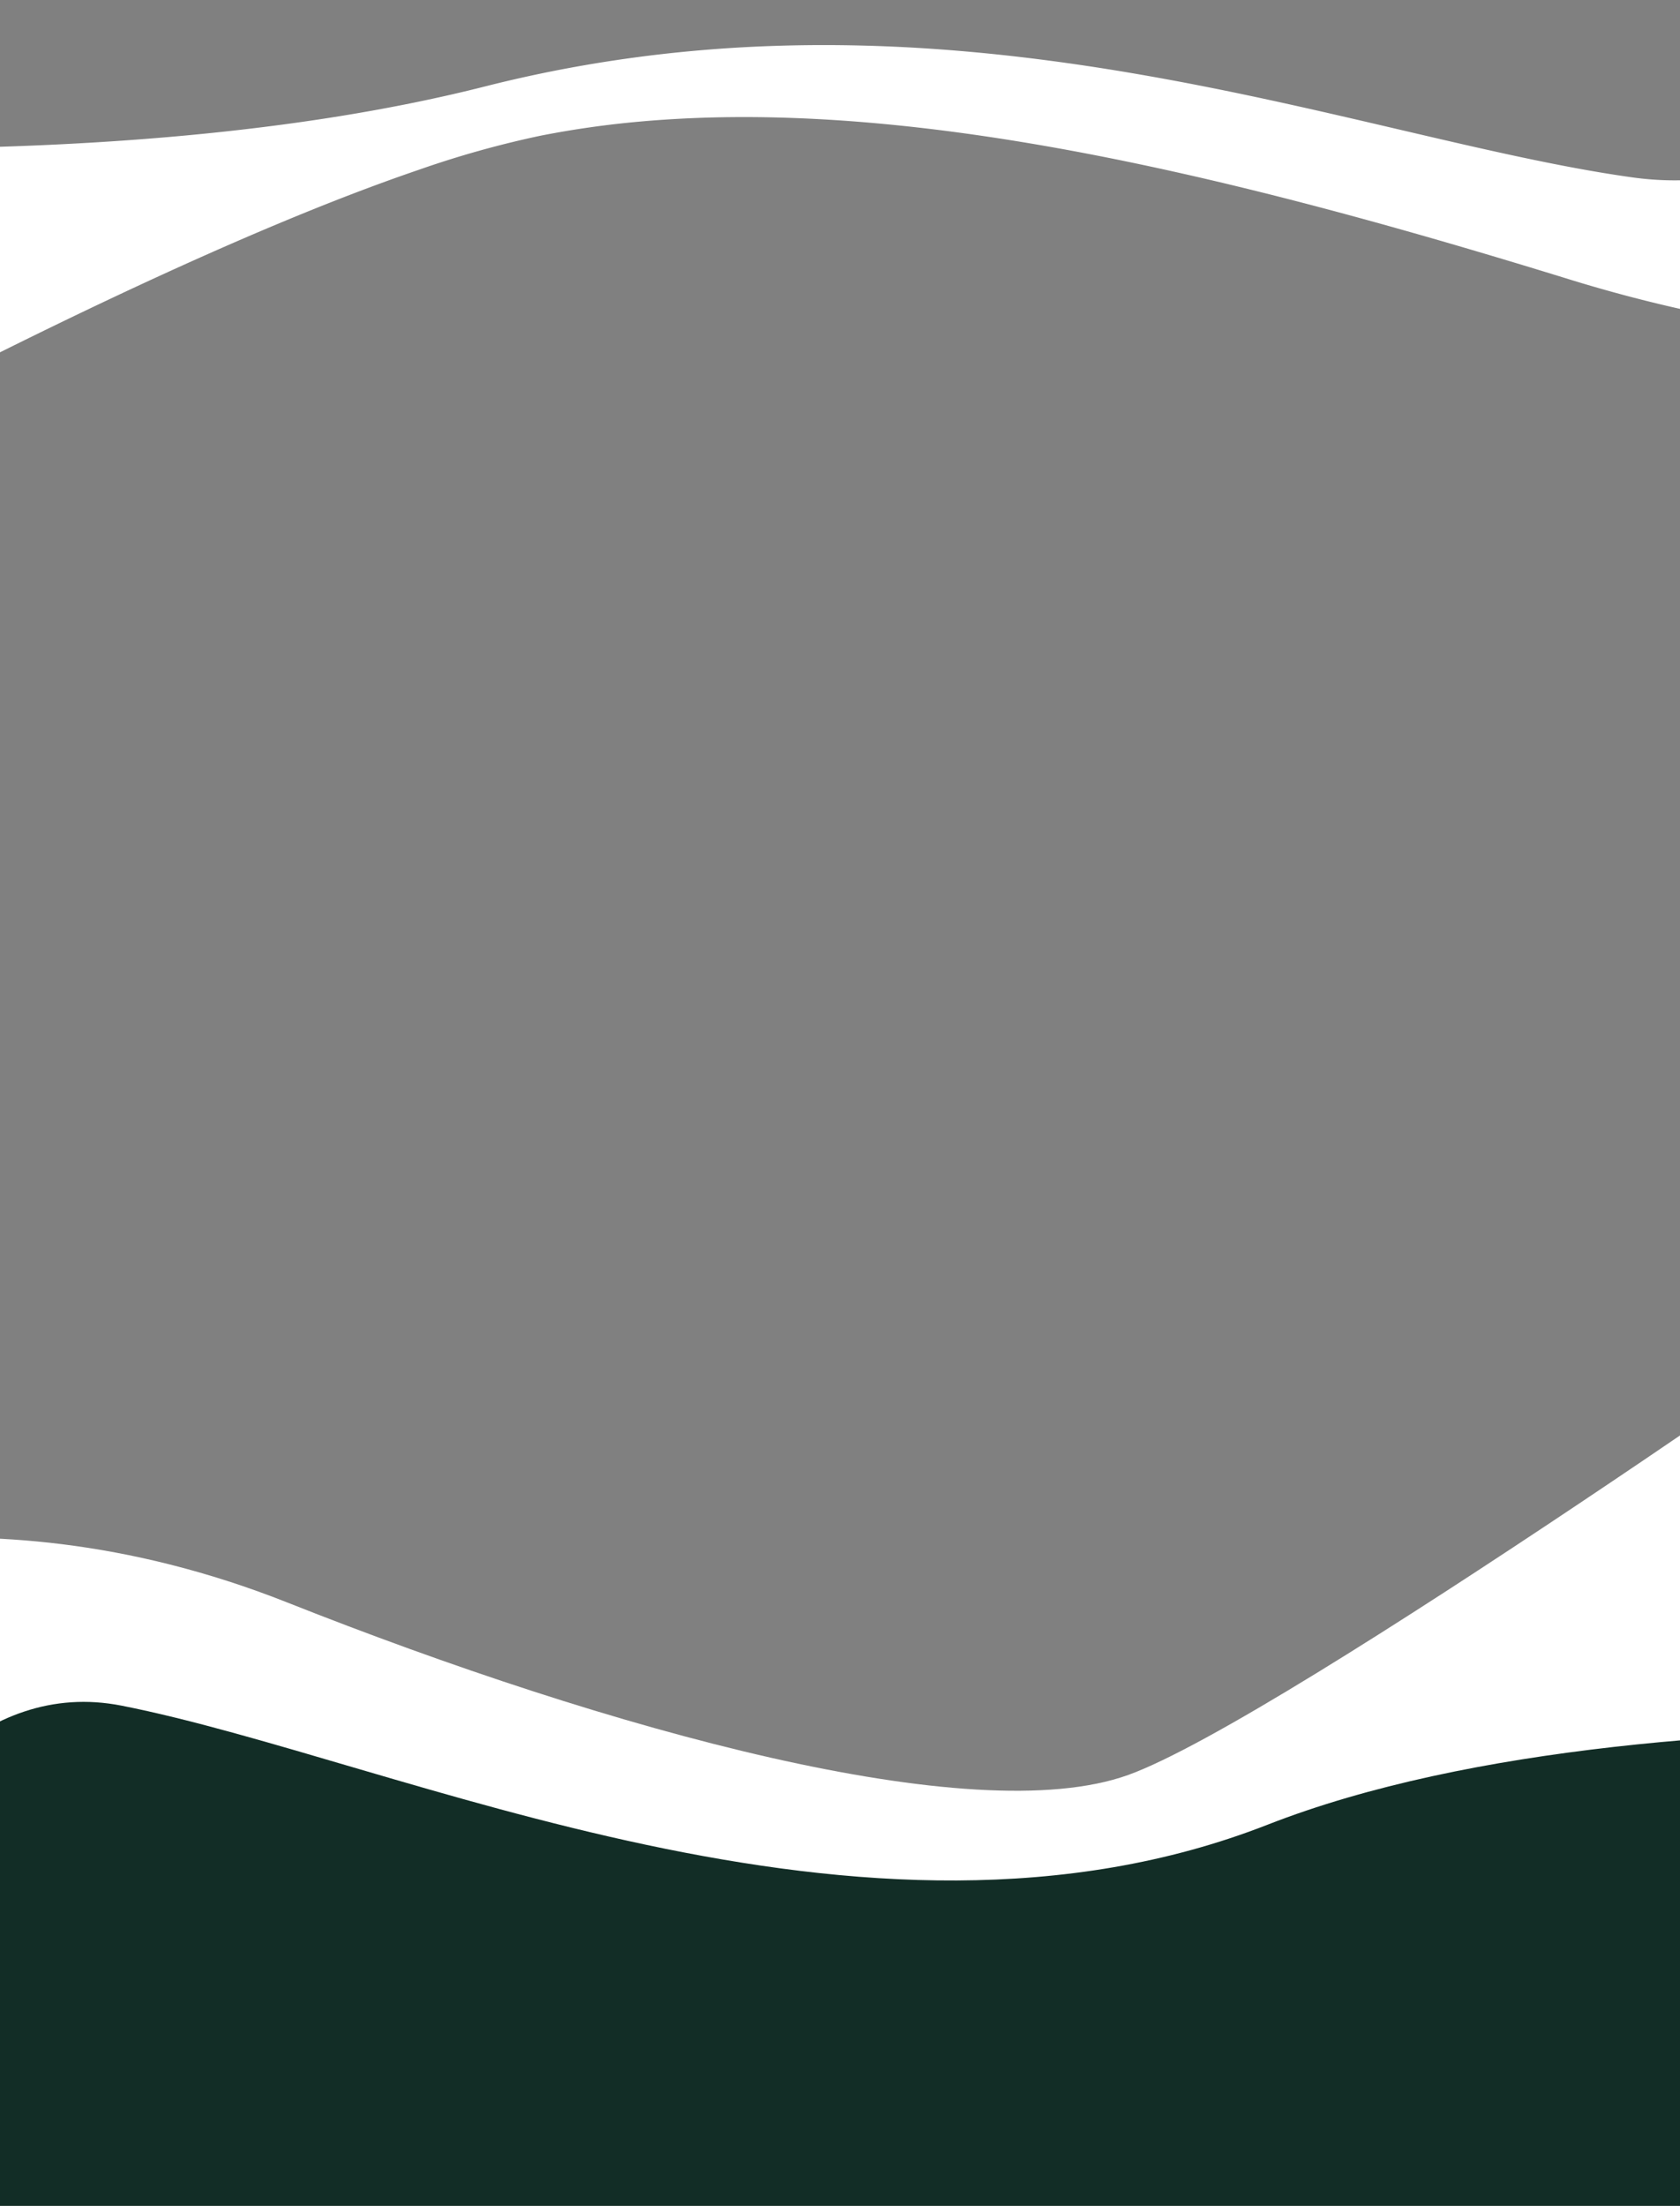 <svg xmlns="http://www.w3.org/2000/svg" xmlns:xlink="http://www.w3.org/1999/xlink" width="618" height="811" viewBox="0 0 618 811">
  <rect x="0" y="0" width="618" height="811" fill="#808080" stroke="none"/>
  <defs>
    <clipPath id="clip-path">
      <rect id="Rectangle_59" data-name="Rectangle 59" width="618" height="286" transform="translate(1)" fill="#fff" stroke="#707070" stroke-width="1"/>
    </clipPath>
    <clipPath id="clip-path-2">
      <rect id="Rectangle_67" data-name="Rectangle 67" width="618" height="145" transform="translate(-1)" fill="#fff" stroke="#707070" stroke-width="1"/>
    </clipPath>
  </defs>
  <g id="waves" transform="translate(0 -116)">
    <g id="Mask_Group_4" data-name="Mask Group 4" transform="translate(-1 641)" clip-path="url(#clip-path)">
      <g id="Group_5578" data-name="Group 5578" transform="translate(-104.581 -56.337)">
        <path id="Path_5600" data-name="Path 5600" d="M613.861,3524.53s89.958-37.065,208.664,9.985,252.128,83.9,309.256,63.436S1420.344,3414,1420.344,3414v242.107H622.7Z" transform="translate(-611.254 -3414)" fill="#fff"/>
        <path id="Path_5601" data-name="Path 5601" d="M611.25,3756.338s48.483-203.954,150.28-183.9,272.886,101.906,421.57,43.78,414.11-26.145,414.11-26.145v166.26Z" transform="translate(-611.25 -3414)" fill="#122d26"/>
      </g>
    </g>
    <g id="Mask_Group_5" data-name="Mask Group 5" transform="translate(617 261) rotate(180)" clip-path="url(#clip-path-2)">
      <g id="Group_5580" data-name="Group 5580" transform="translate(-209.605 -56.173)">
        <path id="Subtraction_2" data-name="Subtraction 2" d="M-1147.156,61.2h0l-89.189-1.166L-1248.12-57.724l.009,0a241.344,241.344,0,0,1,26.173-5.538c9.776-1.609,20.084-2.891,30.638-3.81,13.193-1.149,26.812-1.732,40.479-1.732a504.255,504.255,0,0,1,69.668,4.9c13.239,1.853,26.613,4.261,39.75,7.156,14.174,3.123,28.444,6.9,42.414,11.212C-935.728-25.995-885.081-12.447-839.6-2.907c12.928,2.712,25.61,5.126,37.7,7.176,12.569,2.132,24.912,3.941,36.687,5.377,12.193,1.487,24.172,2.623,35.605,3.375,11.8.776,23.386,1.17,34.449,1.17,13.21,0,26.121-.562,38.372-1.669a350.127,350.127,0,0,0,36.606-5.217A360.776,360.776,0,0,0-575.443-5.241c15.511-5.286,33.026-12,52.061-19.972,32.057-13.417,68.964-30.577,109.7-51,20-10.03,51.821-26.334,89.836-47.054,22.855-12.457,37.09-20.594,37.224-20.67l1.559,149.322c-31.807-1.841-63.2-2.775-93.318-2.775-39.633,0-77.19,1.624-111.629,4.827-19.588,1.822-38.475,4.187-56.136,7.03-19.028,3.063-37.133,6.762-53.813,10.993-10.554,2.677-21.346,5.03-32.076,6.993-10.346,1.893-20.935,3.478-31.474,4.712-10.127,1.186-20.5,2.08-30.835,2.66-9.9.555-20.042.836-30.16.837h-.028c-35.091,0-71.8-3.312-112.22-10.124-35.36-5.96-67.852-13.548-99.274-20.886h-.006C-967,2.414-996.248-4.417-1022.112-8A112.544,112.544,0,0,0-1037.5-9.078a104.873,104.873,0,0,0-18.767,1.686,105.223,105.223,0,0,0-17.292,4.722,120.84,120.84,0,0,0-30.218,16.536A163.1,163.1,0,0,0-1128.274,36.5a217.787,217.787,0,0,0-18.882,24.7Z" transform="translate(1248.12 143.939)" fill="#fff"/>
      </g>
    </g>
  </g>
</svg>
